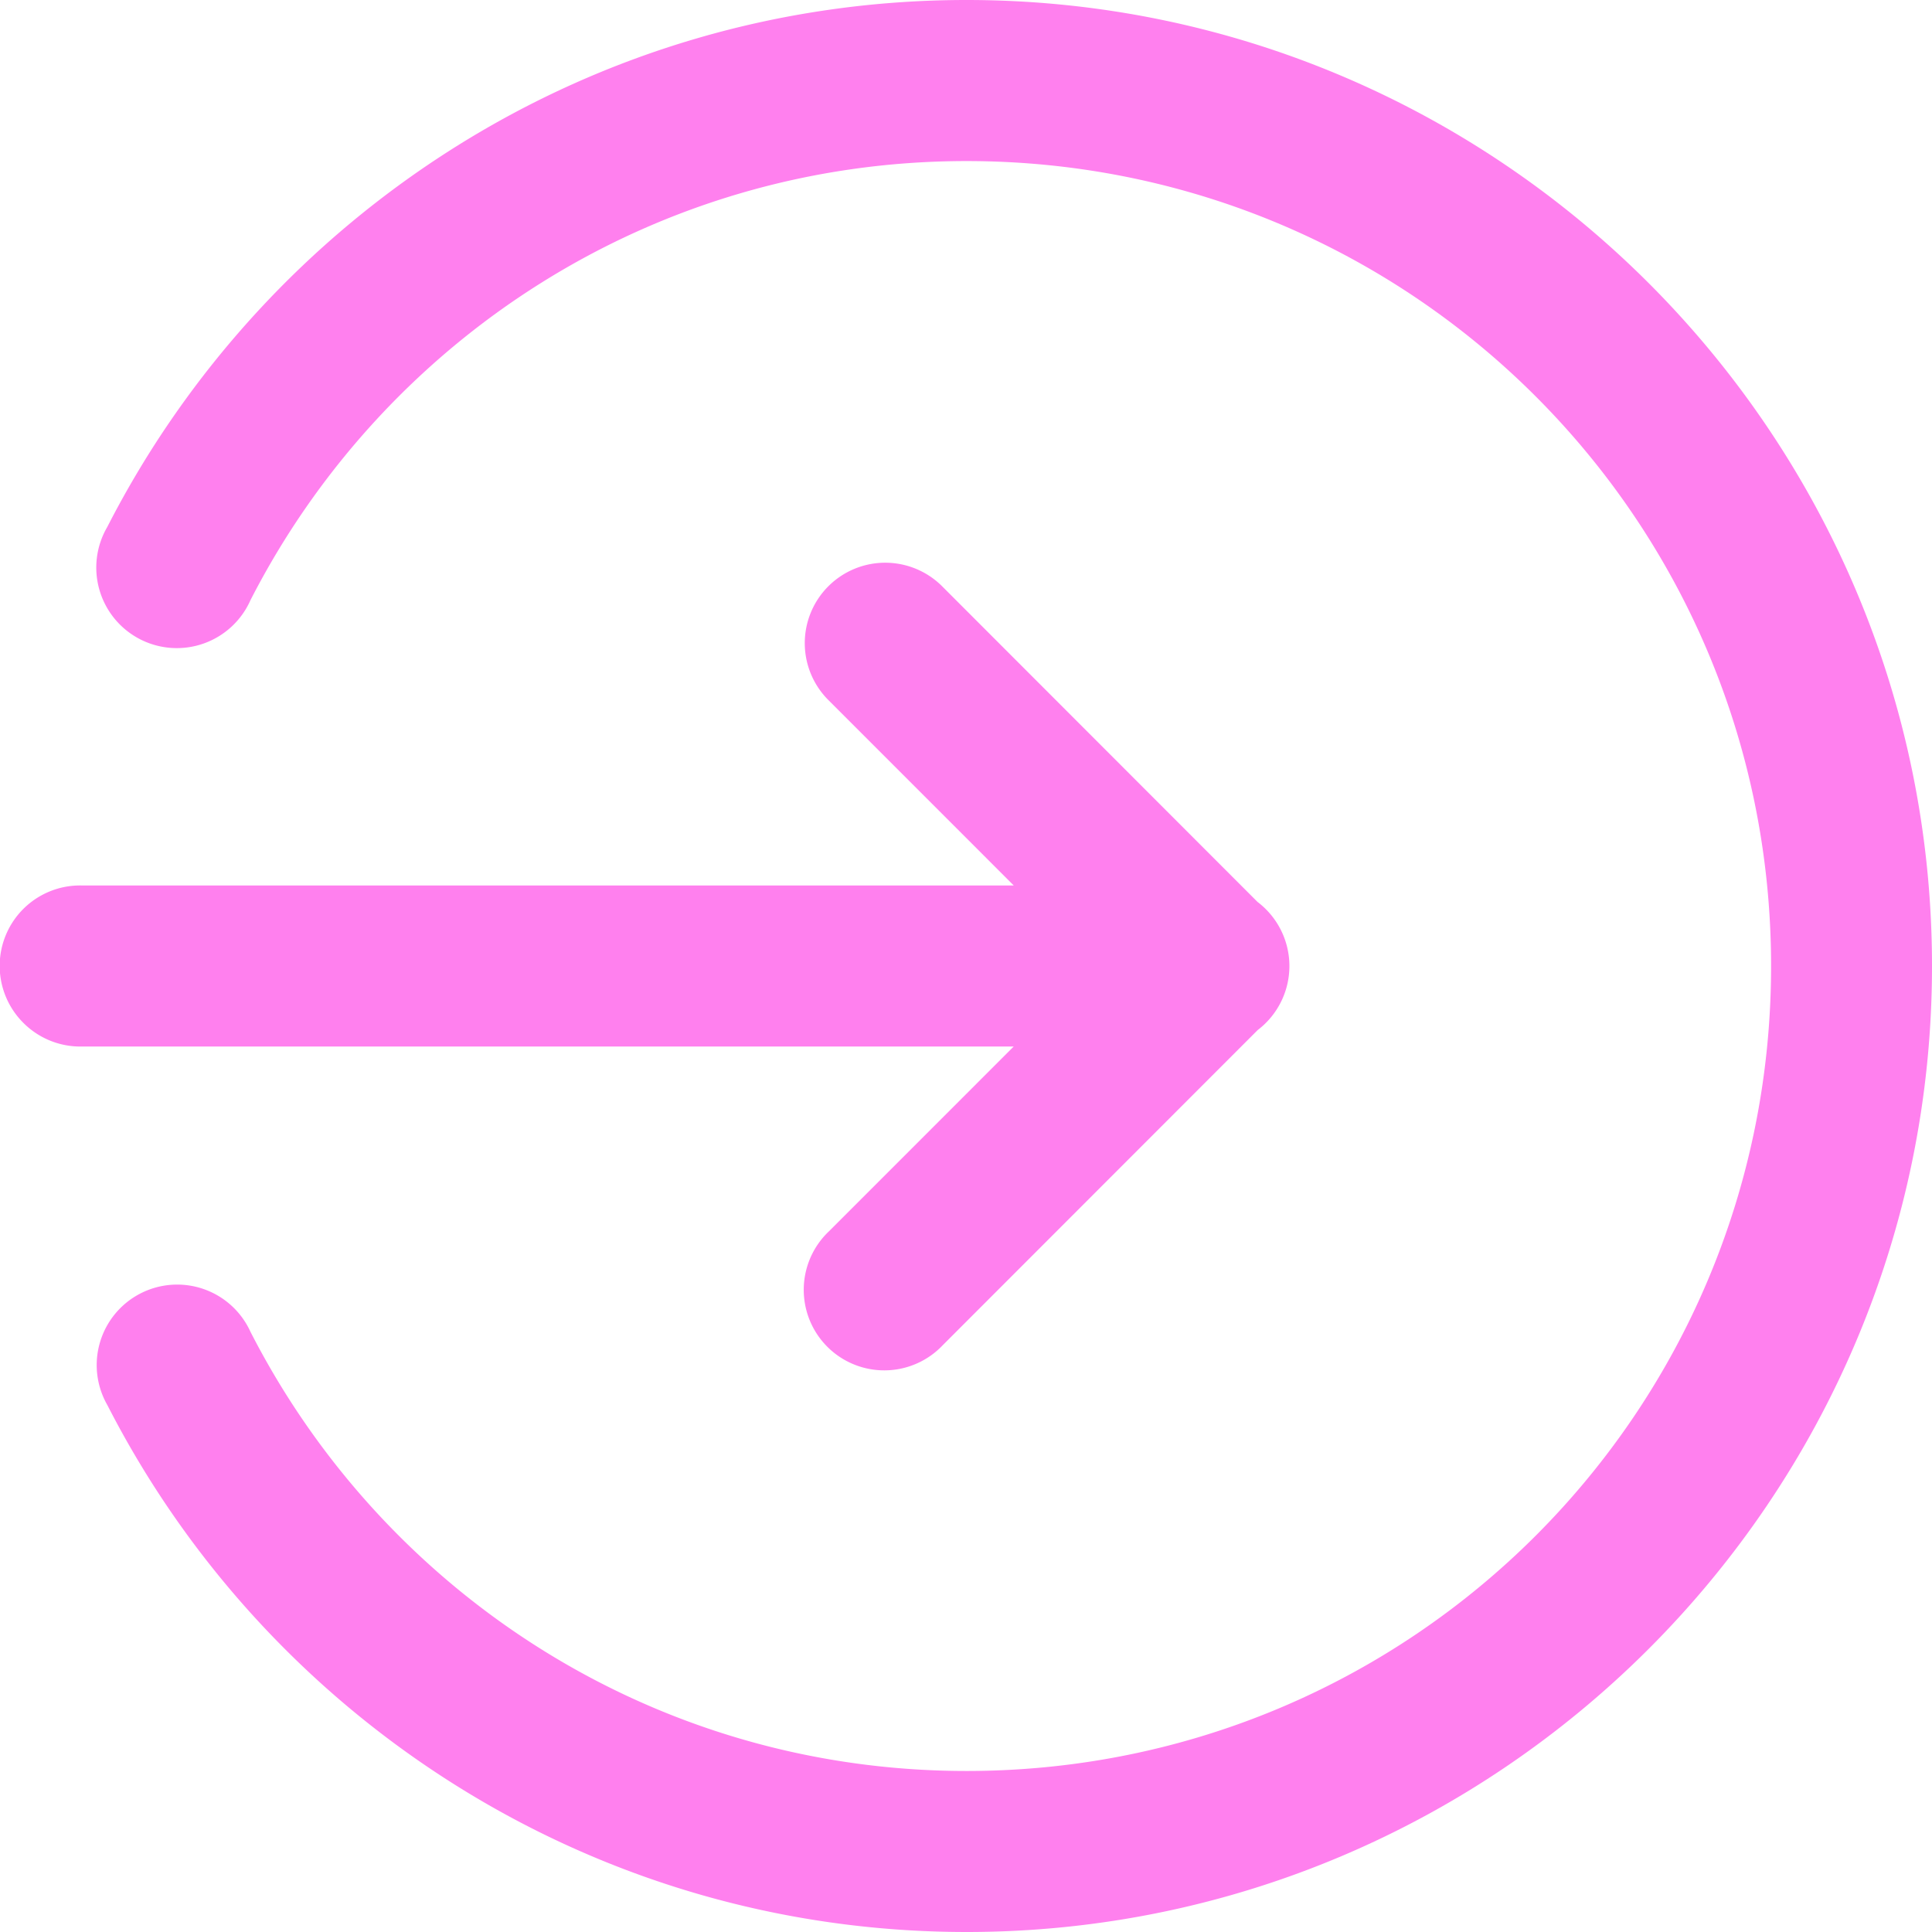 <svg fill="none" height="38" viewBox="0 0 38 38" width="38" xmlns="http://www.w3.org/2000/svg"><path d="m19.011 0c-7.364 0-13.754 4.216-16.9 10.363a1.584 1.584 0 1 0 2.816 1.44c2.623-5.123 7.925-8.635 14.084-8.635 8.758 0 15.824 7.07 15.824 15.833s-7.065 15.832-15.824 15.832c-6.159 0-11.462-3.513-14.084-8.637a1.583 1.583 0 1 0 -2.815 1.441c3.145 6.147 9.535 10.363 16.9 10.363 10.468 0 18.988-8.526 18.988-19s-8.52-19-18.989-19zm-1.598 11.068a1.582 1.582 0 0 0 -1.103 2.718l3.629 3.63h-18.334a1.582 1.582 0 0 0 -1.135 2.713 1.582 1.582 0 0 0 1.134.455h18.334l-3.629 3.63a1.584 1.584 0 1 0 2.238 2.24l6.19-6.194a1.582 1.582 0 0 0 -.003-2.52l-6.187-6.192a1.583 1.583 0 0 0 -1.135-.48z" fill="#ff80ee"/></svg>